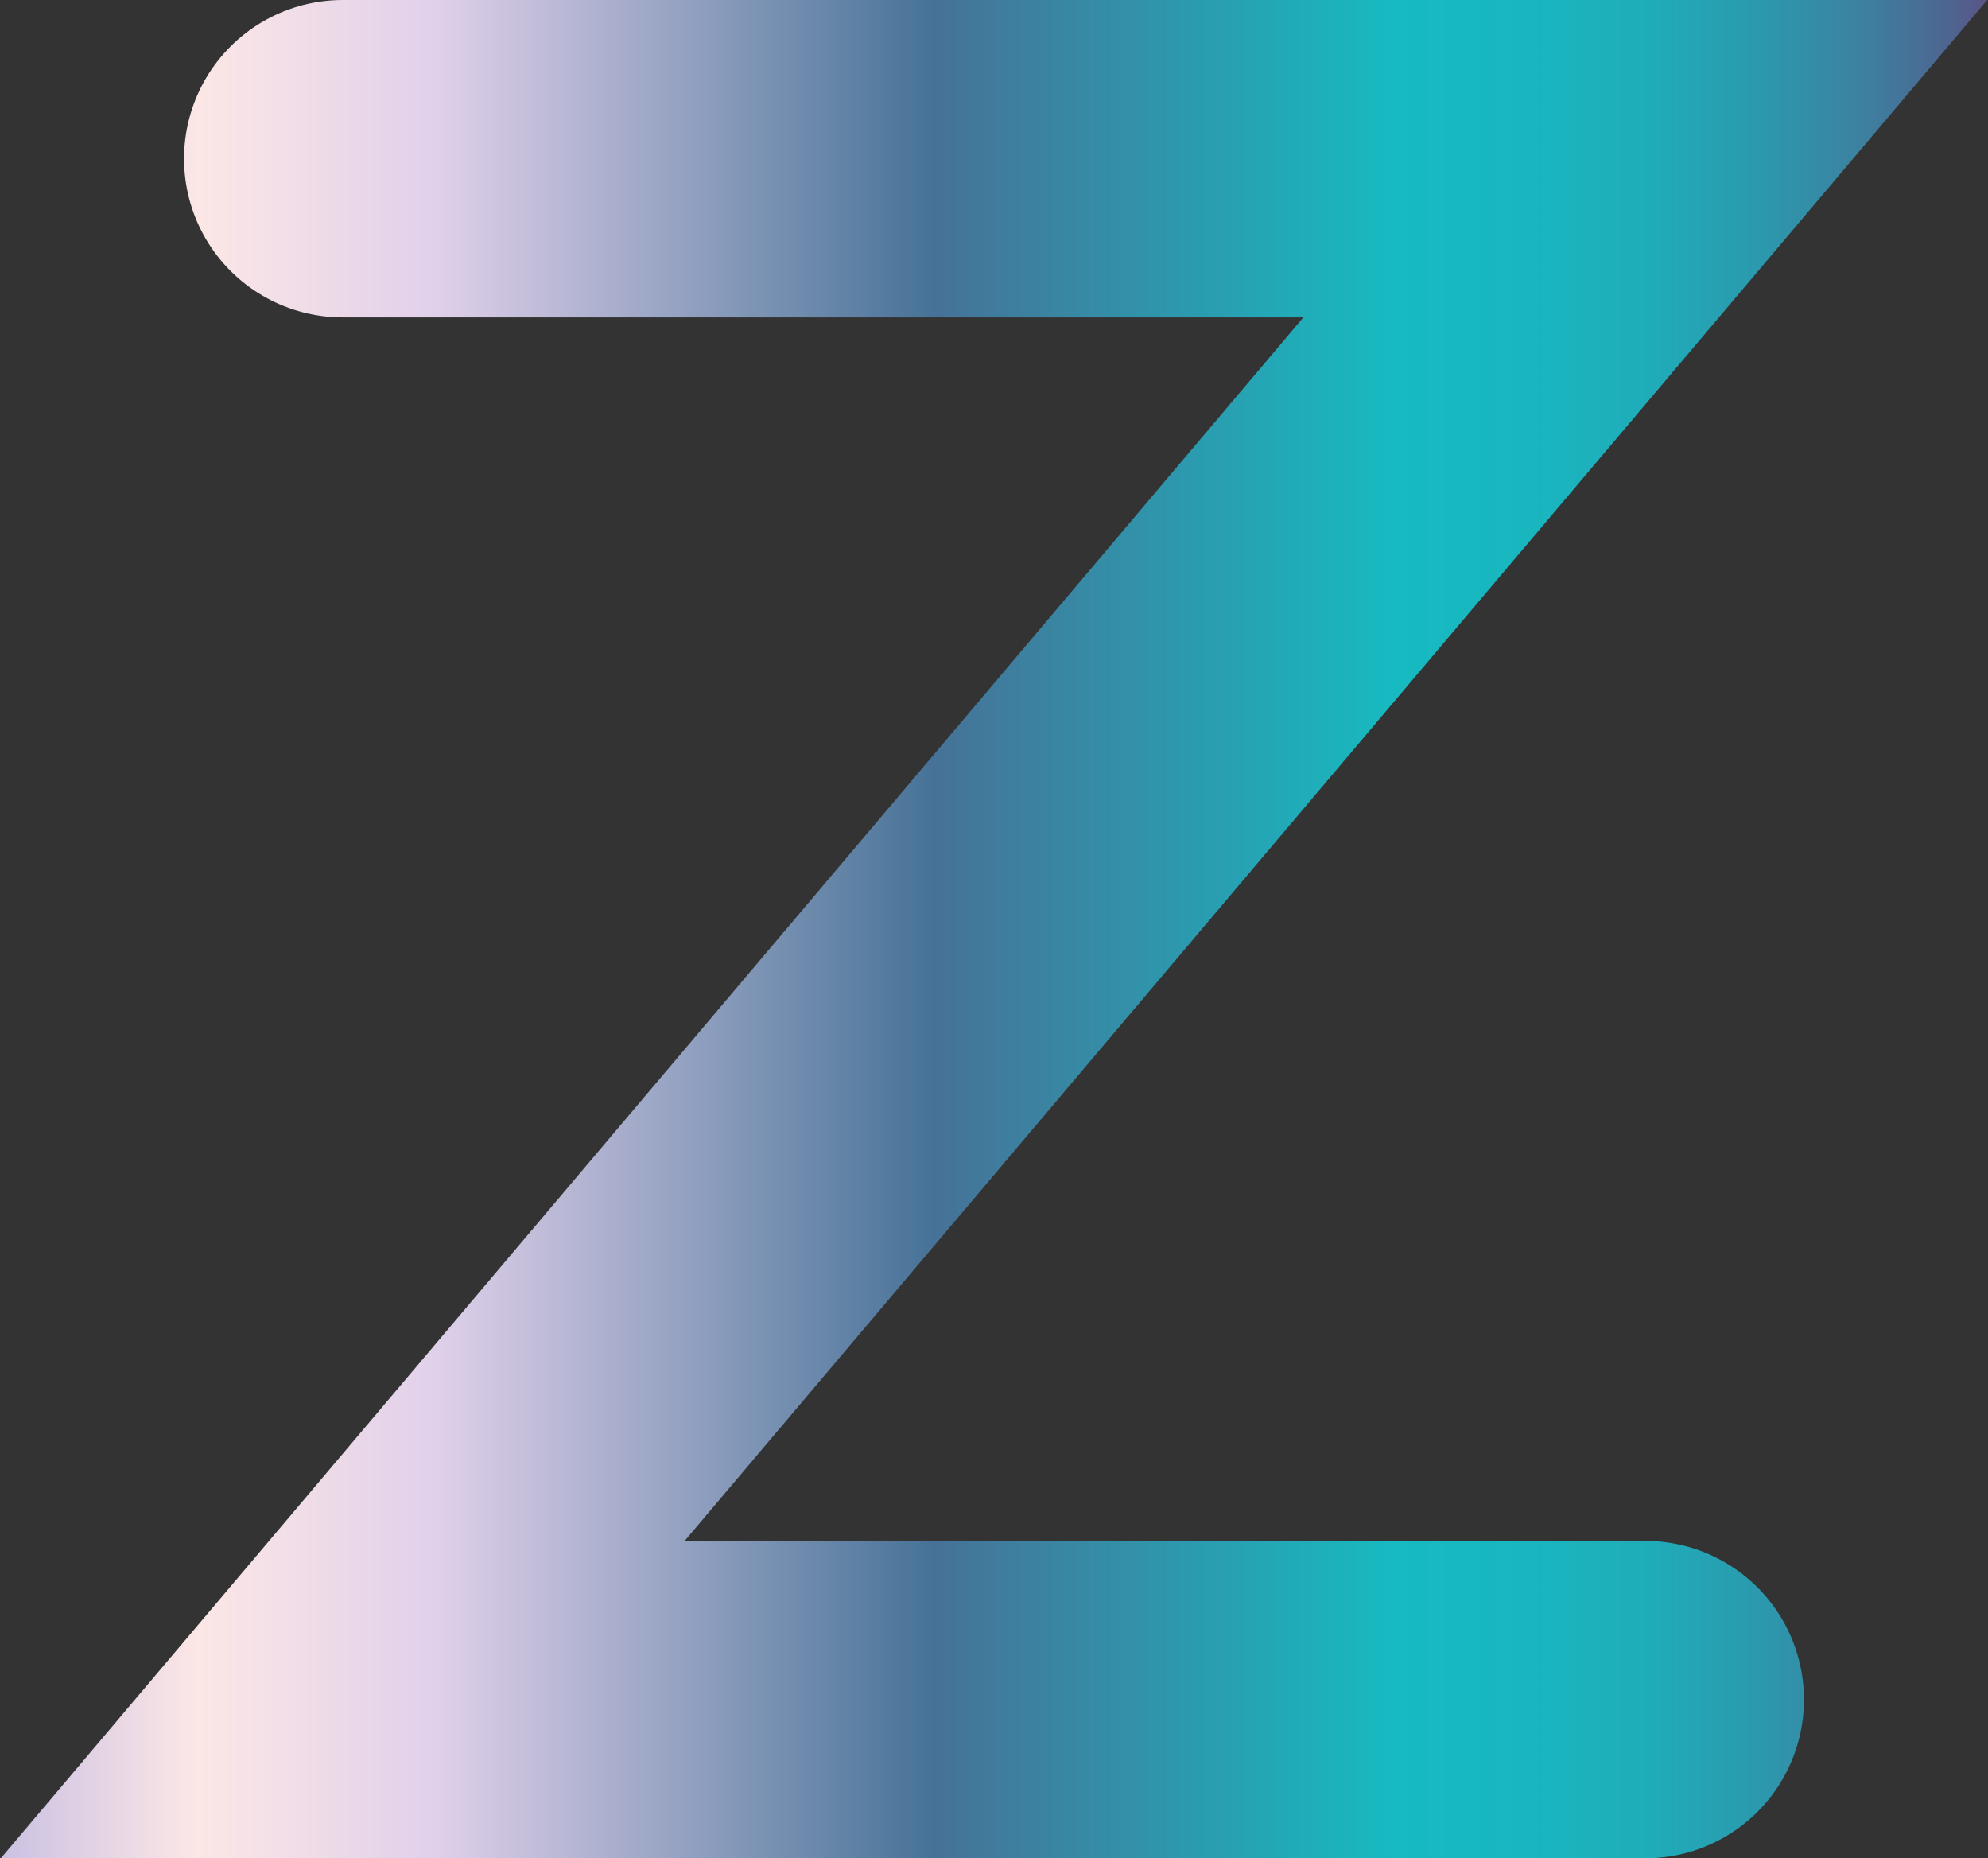 <?xml version="1.0" encoding="UTF-8"?> <svg xmlns="http://www.w3.org/2000/svg" xmlns:xlink="http://www.w3.org/1999/xlink" id="_Слой_2" data-name="Слой 2" viewBox="0 0 12.53 11.71"><rect x="0" y="0" width="12.53" height="11.71" fill="#333333" stroke="none"/><defs><style> .cls-1 { fill: none; stroke: url(#_Безымянный_градиент_461); stroke-linecap: round; stroke-miterlimit: 10; stroke-width: 2px; } </style><linearGradient id="_Безымянный_градиент_461" data-name="Безымянный градиент 461" x1="0" y1="5.86" x2="12.53" y2="5.86" gradientUnits="userSpaceOnUse"><stop offset="0" stop-color="#cac0e2"></stop><stop offset=".1" stop-color="#fce7e6"></stop><stop offset=".22" stop-color="#e0d0ea"></stop><stop offset=".47" stop-color="#467297"></stop><stop offset=".7" stop-color="#17bac1"></stop><stop offset=".77" stop-color="#19b6bf"></stop><stop offset=".83" stop-color="#1facb9"></stop><stop offset=".88" stop-color="#2a9baf"></stop><stop offset=".93" stop-color="#3a84a2"></stop><stop offset=".98" stop-color="#4e6590"></stop><stop offset="1" stop-color="#5b5386"></stop></linearGradient></defs><g id="_Слой_8" data-name="Слой 8"><polyline class="cls-1" points="2.16 1 10.37 1 2.16 10.71 10.37 10.71"></polyline></g></svg> 